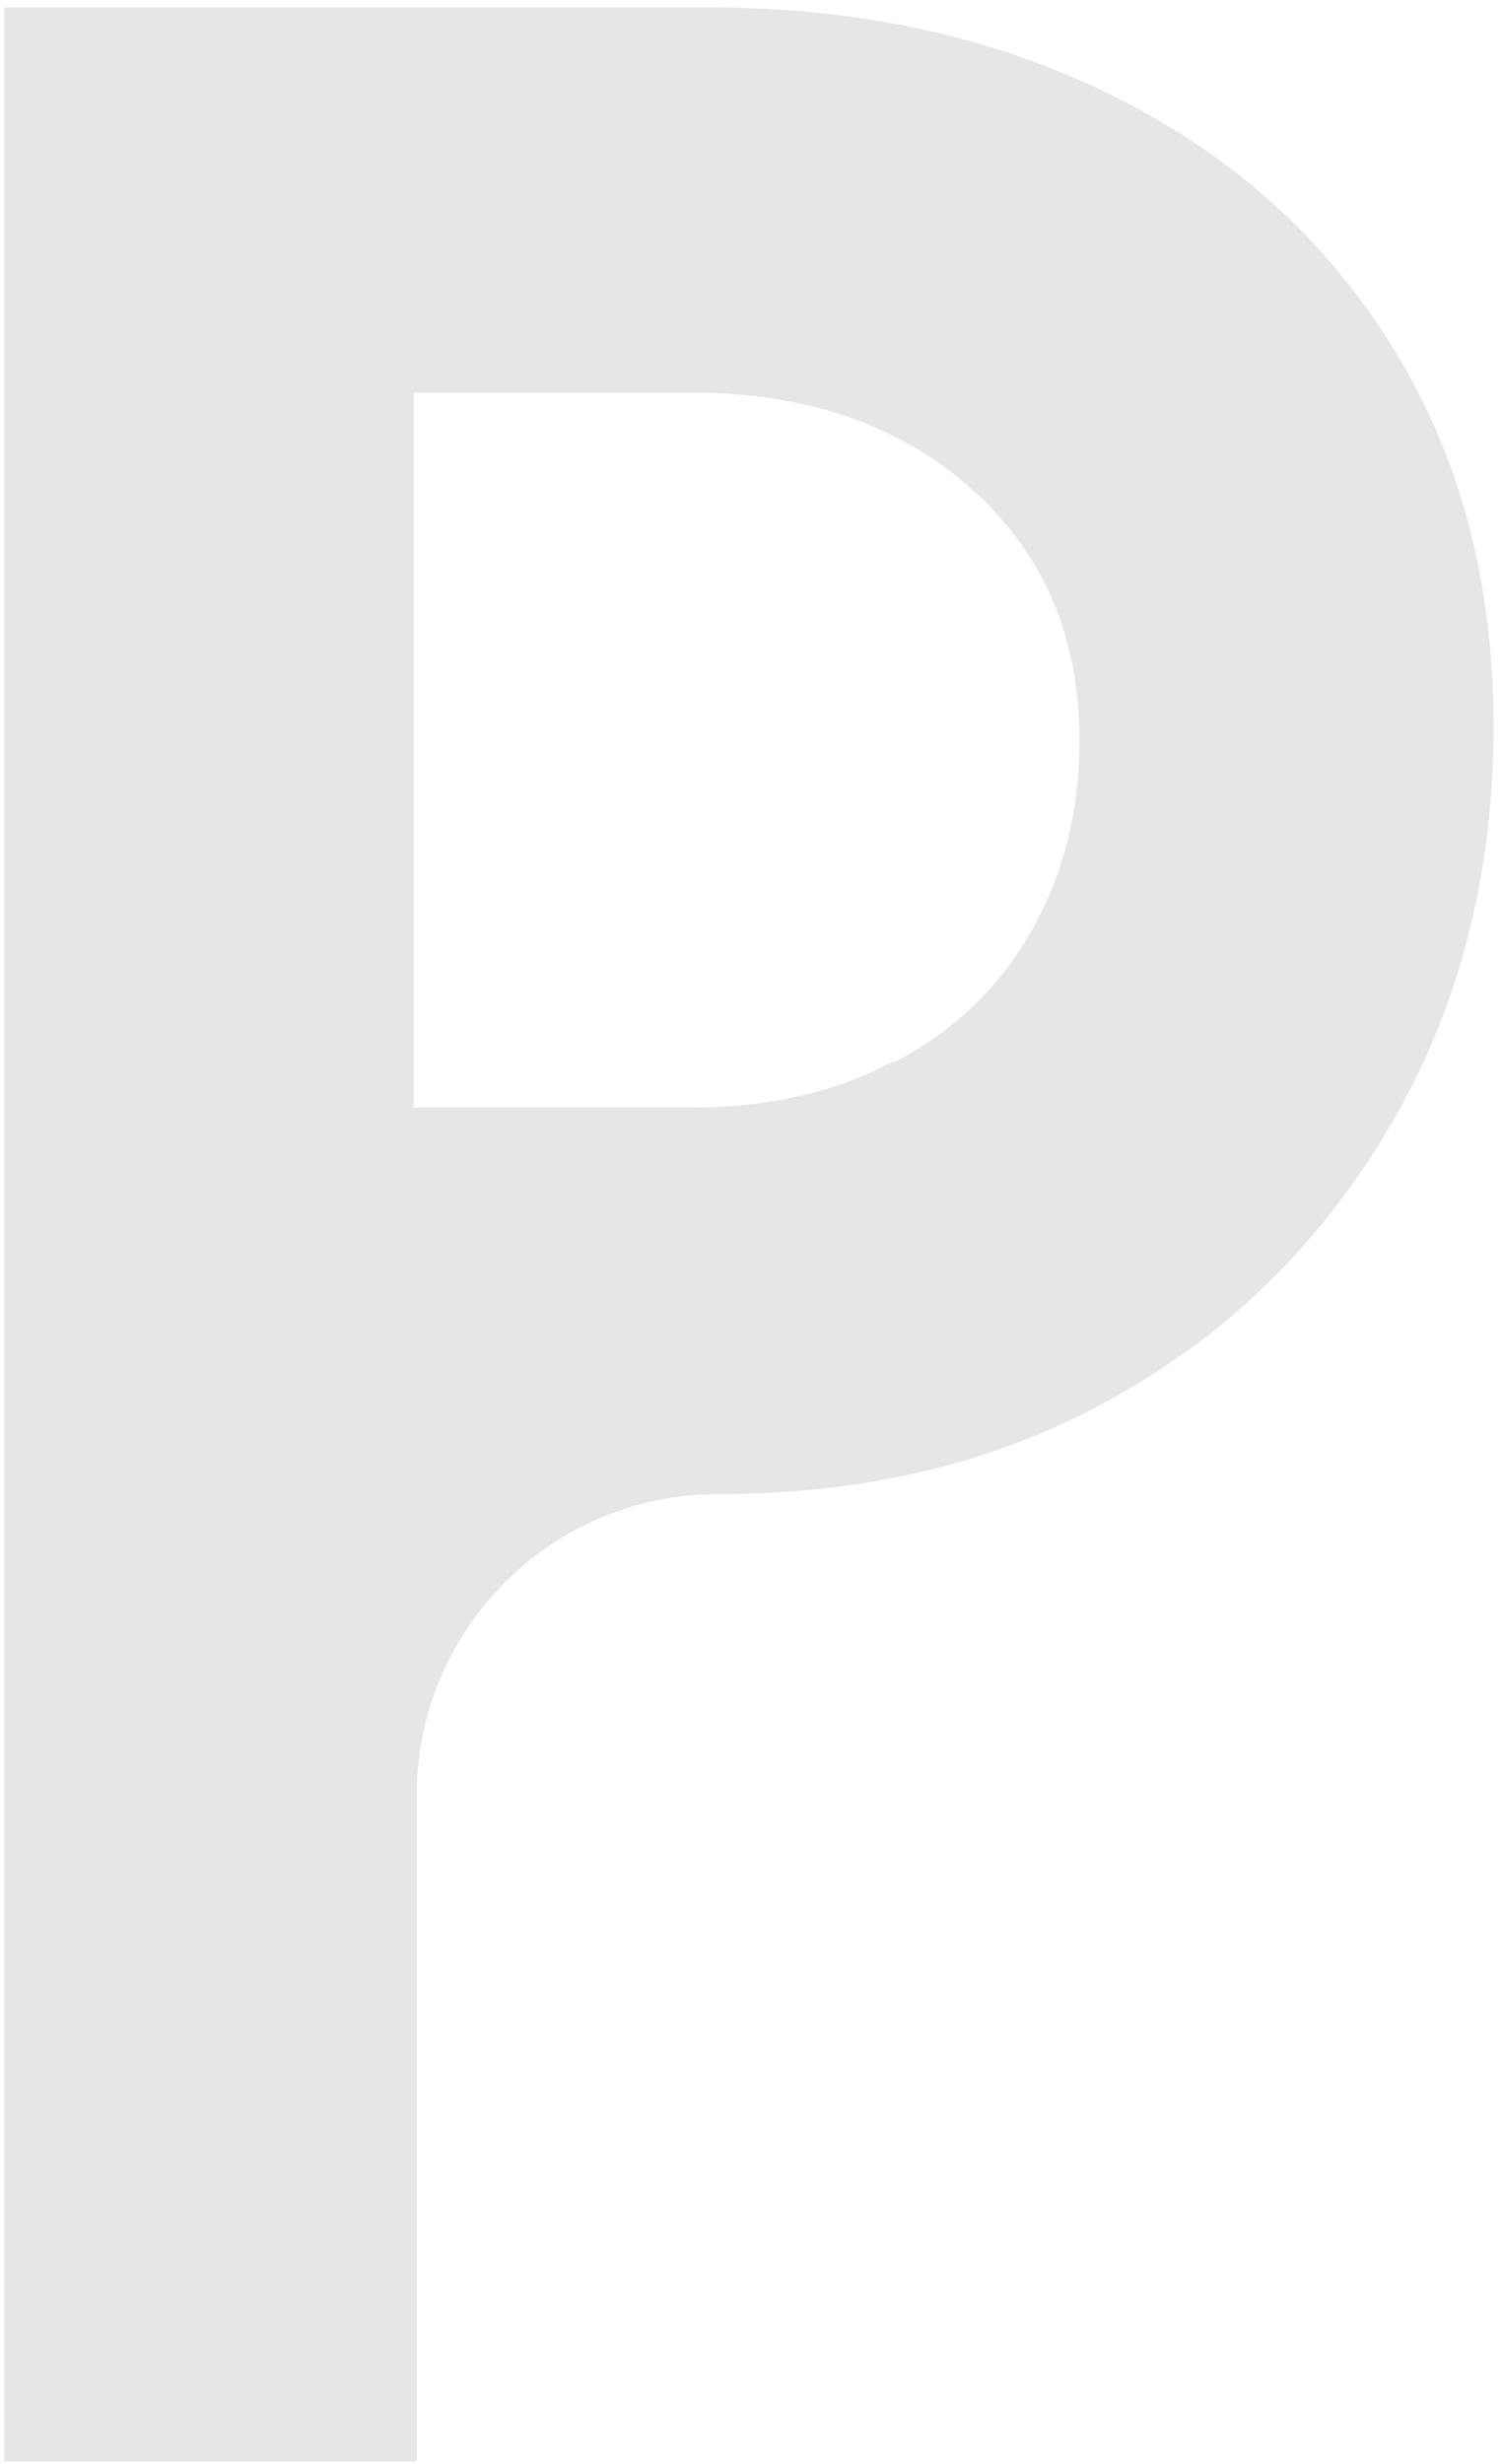 <svg width="128" height="210" viewBox="0 0 128 210" fill="none" xmlns="http://www.w3.org/2000/svg">
<path d="M0.092 0.629H60.426C73.382 0.629 84.941 3.174 95.103 8.263C105.264 13.352 113.14 20.478 118.856 29.766C124.571 39.054 127.366 49.742 127.366 61.957C127.366 74.171 124.571 85.495 118.856 95.42C113.14 105.344 105.391 113.233 95.484 118.831C85.576 124.557 74.144 127.356 61.188 127.356C46.962 127.356 35.53 138.935 35.53 153.058V209.805H0.346V0.629H0.092ZM76.177 90.585C81.131 88.04 85.068 84.35 87.863 79.515C90.657 74.68 92.054 69.209 92.054 63.102C92.054 54.323 89.006 47.197 82.909 41.726C76.812 36.255 68.81 33.456 58.902 33.456H35.276V94.402H58.902C65.507 94.402 71.223 93.13 76.177 90.458V90.585Z" fill="black" fill-opacity="0.1"/>
</svg>
